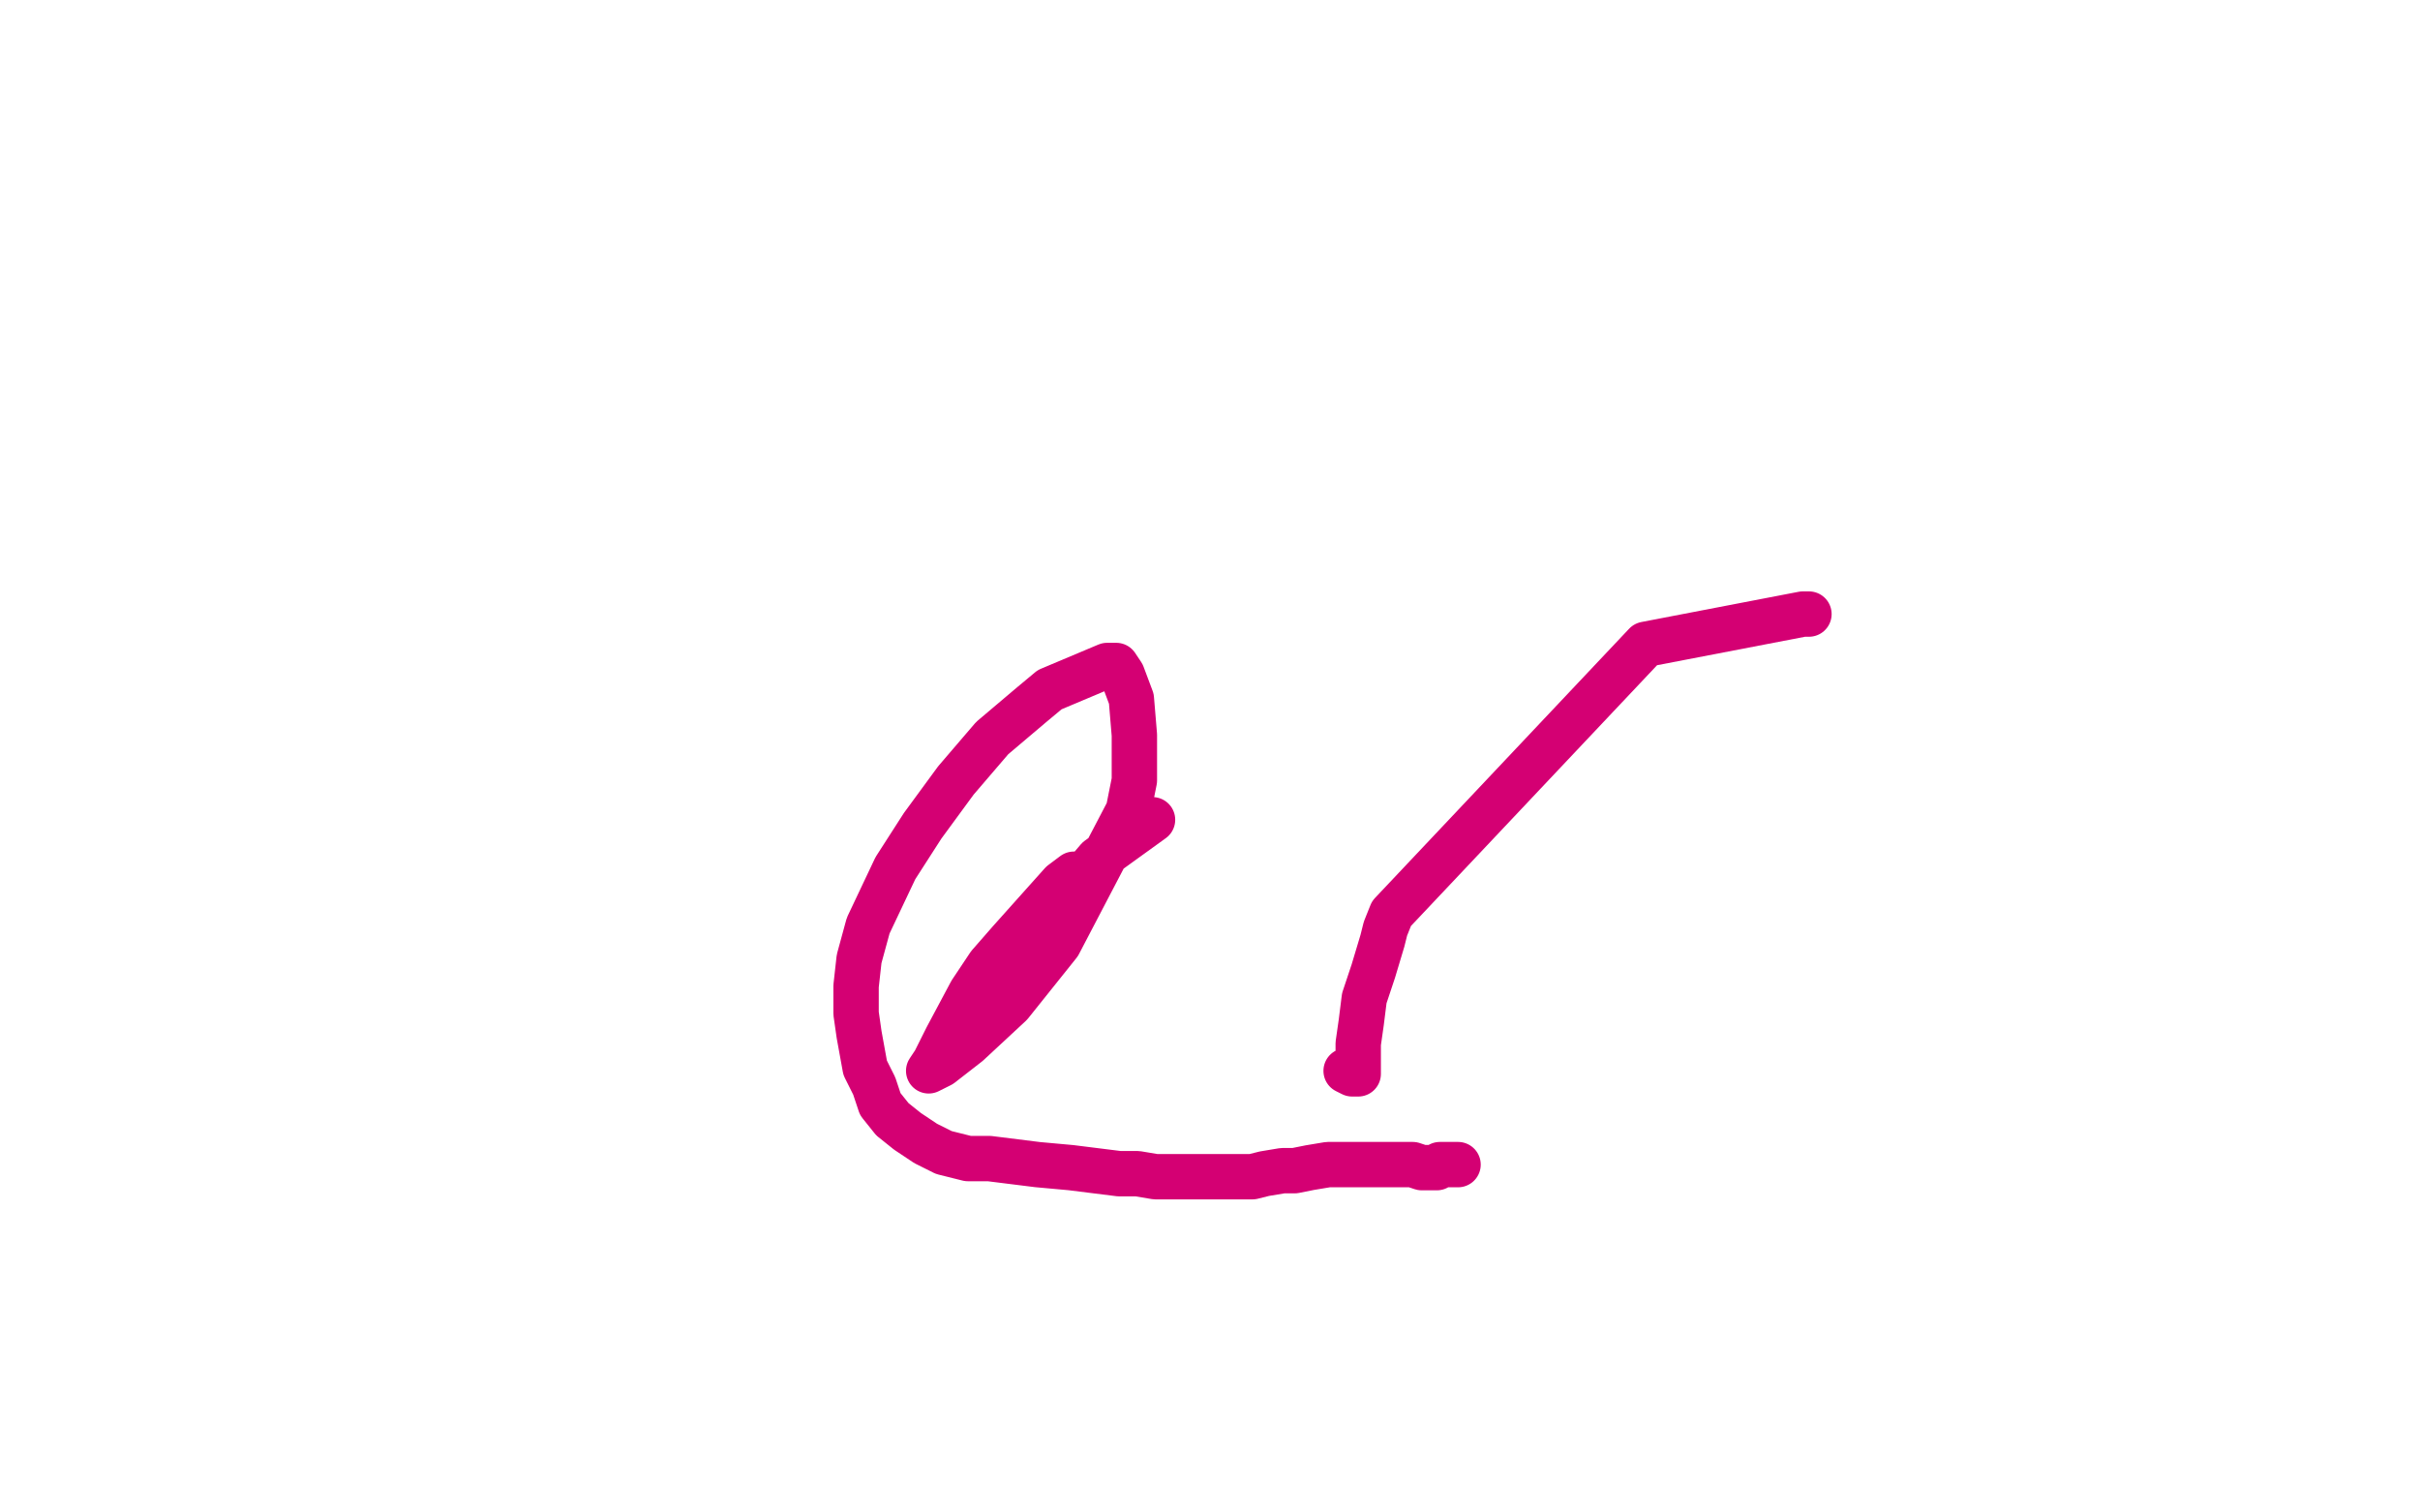 <?xml version="1.0" standalone="no"?>
<!DOCTYPE svg PUBLIC "-//W3C//DTD SVG 1.1//EN"
"http://www.w3.org/Graphics/SVG/1.1/DTD/svg11.dtd">

<svg width="800" height="500" version="1.1" xmlns="http://www.w3.org/2000/svg" xmlns:xlink="http://www.w3.org/1999/xlink" style="stroke-antialiasing: false"><desc>This SVG has been created on https://colorillo.com/</desc><rect x='0' y='0' width='800' height='500' style='fill: rgb(255,255,255); stroke-width:0' /><polyline points="598,203 596,203 596,203 544,213 460,302 458,307 457,311 454,321 451,330 450,338 449,345 449,351 449,355 448,355 447,355 445,354" style="fill: none; stroke: #d40073; stroke-width: 15; stroke-linejoin: round; stroke-linecap: round; stroke-antialiasing: false; stroke-antialias: 0; opacity: 1.0"/>
<polyline points="482,385 479,385 479,385 476,385 476,385 475,386 475,386 474,386 474,386 472,386 472,386 470,386 470,386 467,385 461,385 458,385 451,385 445,385 439,385 433,386 428,387 424,387 418,388 414,389 409,389 405,389 401,389 396,389 388,389 382,389 376,388 370,388 362,387 354,386 343,385 335,384 327,383 320,383 312,381 306,378 300,374 295,370 291,365 289,359 286,353 284,342 283,335 283,326 284,317 287,306 296,287 305,273 316,258 328,244 341,233 347,228 366,220 369,220 371,223 374,231 375,243 375,258 373,268 350,312 334,332 320,345 311,352 307,354 309,351 313,343 321,328 327,319 334,311 351,292 355,289 356,289 355,290 354,292 353,294 351,296 346,302 348,300 351,296 357,291 363,284 381,271" style="fill: none; stroke: #d40073; stroke-width: 15; stroke-linejoin: round; stroke-linecap: round; stroke-antialiasing: false; stroke-antialias: 0; opacity: 1.0"/>
</svg>
